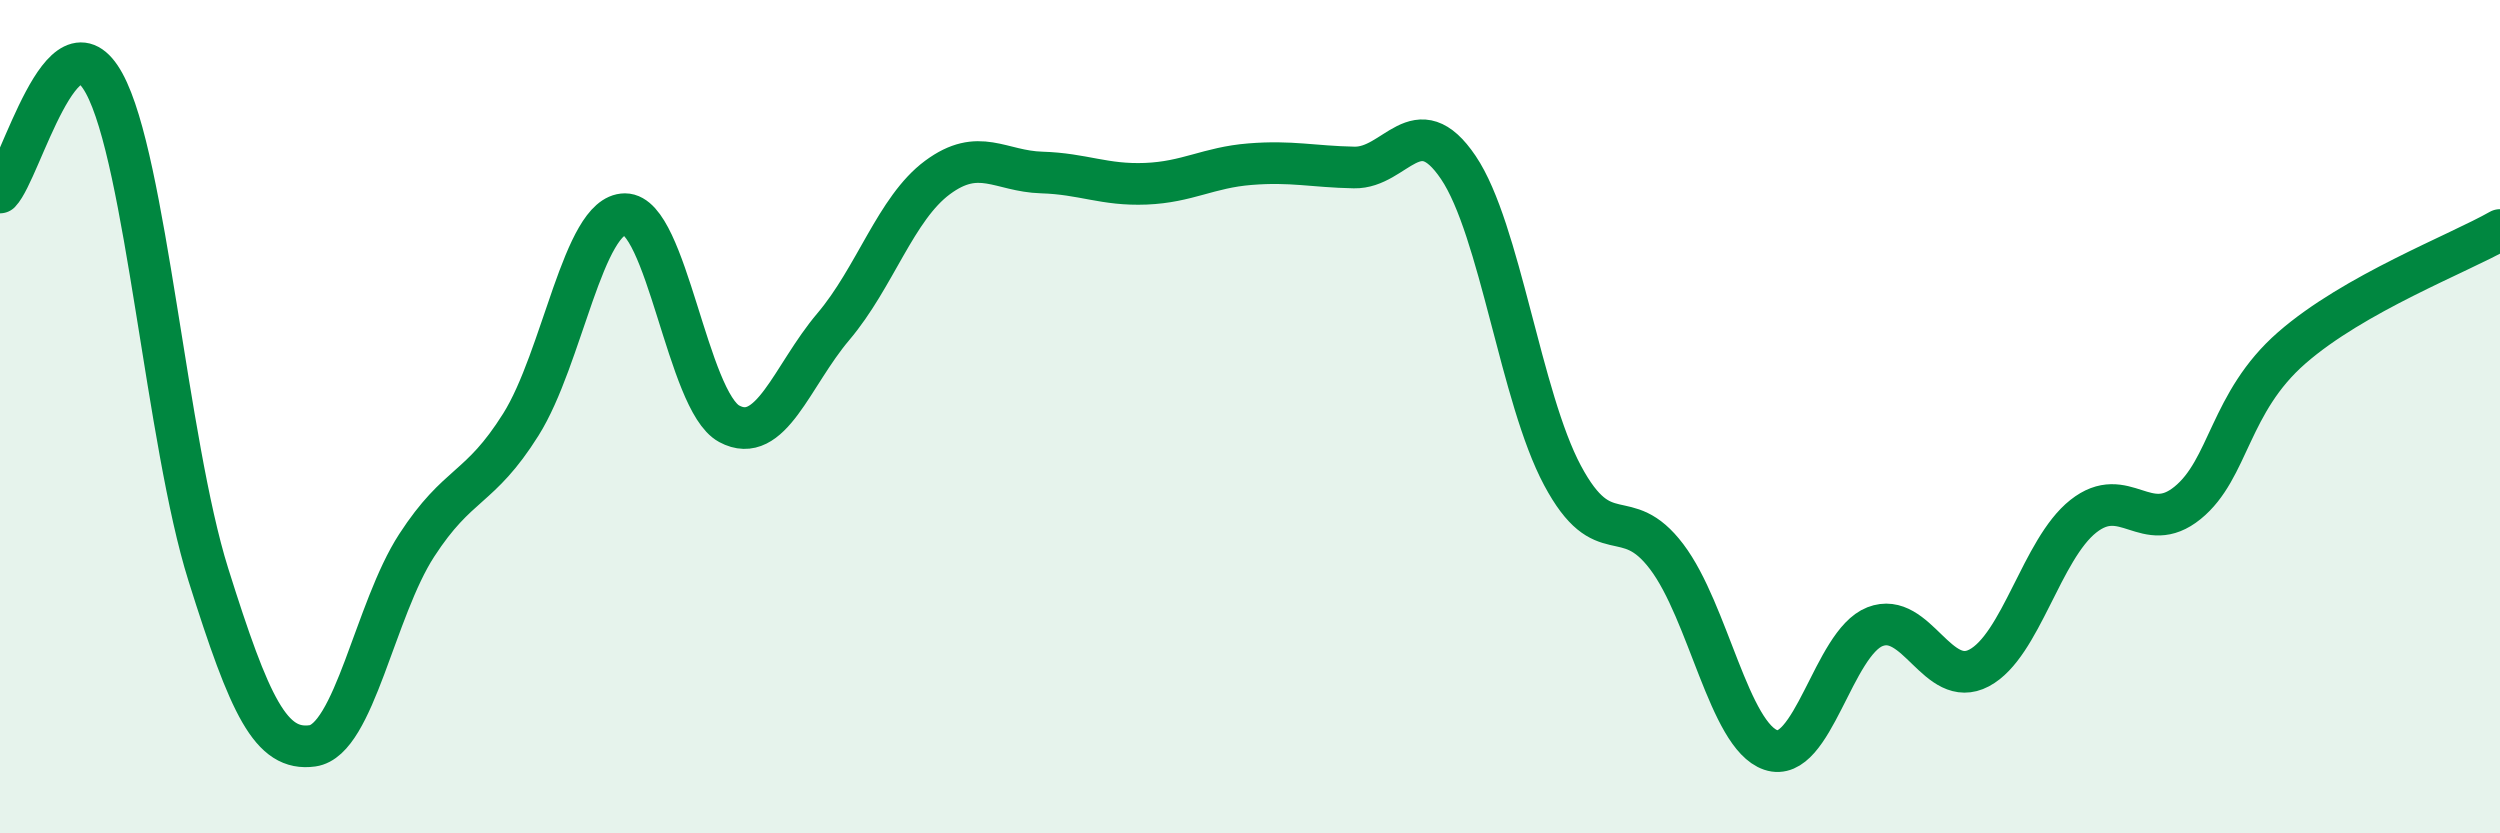 
    <svg width="60" height="20" viewBox="0 0 60 20" xmlns="http://www.w3.org/2000/svg">
      <path
        d="M 0,4.62 C 0.5,4.1 1.5,0.17 2.5,2 C 3.5,3.83 4,10.61 5,13.79 C 6,16.97 6.5,18.04 7.5,17.9 C 8.5,17.76 9,14.63 10,13.09 C 11,11.55 11.5,11.78 12.5,10.19 C 13.5,8.6 14,5.14 15,5.14 C 16,5.14 16.5,9.63 17.5,10.17 C 18.5,10.71 19,9.02 20,7.84 C 21,6.66 21.5,5 22.5,4.26 C 23.5,3.52 24,4.11 25,4.14 C 26,4.17 26.5,4.45 27.5,4.41 C 28.5,4.37 29,4.02 30,3.94 C 31,3.86 31.5,4 32.5,4.02 C 33.5,4.04 34,2.54 35,4.02 C 36,5.5 36.5,9.54 37.5,11.41 C 38.5,13.28 39,12.04 40,13.36 C 41,14.68 41.5,17.66 42.5,18 C 43.5,18.34 44,15.43 45,15.04 C 46,14.65 46.5,16.56 47.5,16.03 C 48.5,15.5 49,13.18 50,12.39 C 51,11.6 51.5,12.88 52.5,12.07 C 53.5,11.26 53.5,9.66 55,8.35 C 56.5,7.04 59,6.09 60,5.52L60 20L0 20Z"
        fill="#008740"
        opacity="0.1"
        stroke-linecap="round"
        stroke-linejoin="round"
      />
      <path
        d="M 0,4.62 C 0.5,4.1 1.5,0.17 2.5,2 C 3.5,3.83 4,10.61 5,13.79 C 6,16.97 6.5,18.04 7.5,17.9 C 8.5,17.76 9,14.63 10,13.09 C 11,11.55 11.5,11.78 12.5,10.19 C 13.5,8.6 14,5.14 15,5.14 C 16,5.14 16.5,9.63 17.5,10.17 C 18.5,10.71 19,9.02 20,7.84 C 21,6.66 21.5,5 22.5,4.26 C 23.5,3.52 24,4.11 25,4.14 C 26,4.17 26.5,4.45 27.5,4.41 C 28.5,4.37 29,4.02 30,3.94 C 31,3.86 31.5,4 32.5,4.02 C 33.5,4.04 34,2.54 35,4.02 C 36,5.5 36.5,9.54 37.5,11.41 C 38.5,13.28 39,12.04 40,13.36 C 41,14.68 41.5,17.66 42.5,18 C 43.5,18.34 44,15.43 45,15.04 C 46,14.65 46.5,16.56 47.5,16.03 C 48.5,15.5 49,13.18 50,12.39 C 51,11.6 51.5,12.88 52.5,12.07 C 53.5,11.26 53.5,9.66 55,8.35 C 56.5,7.04 59,6.09 60,5.52"
        stroke="#008740"
        stroke-width="1"
        fill="none"
        stroke-linecap="round"
        stroke-linejoin="round"
      />
    </svg>
  